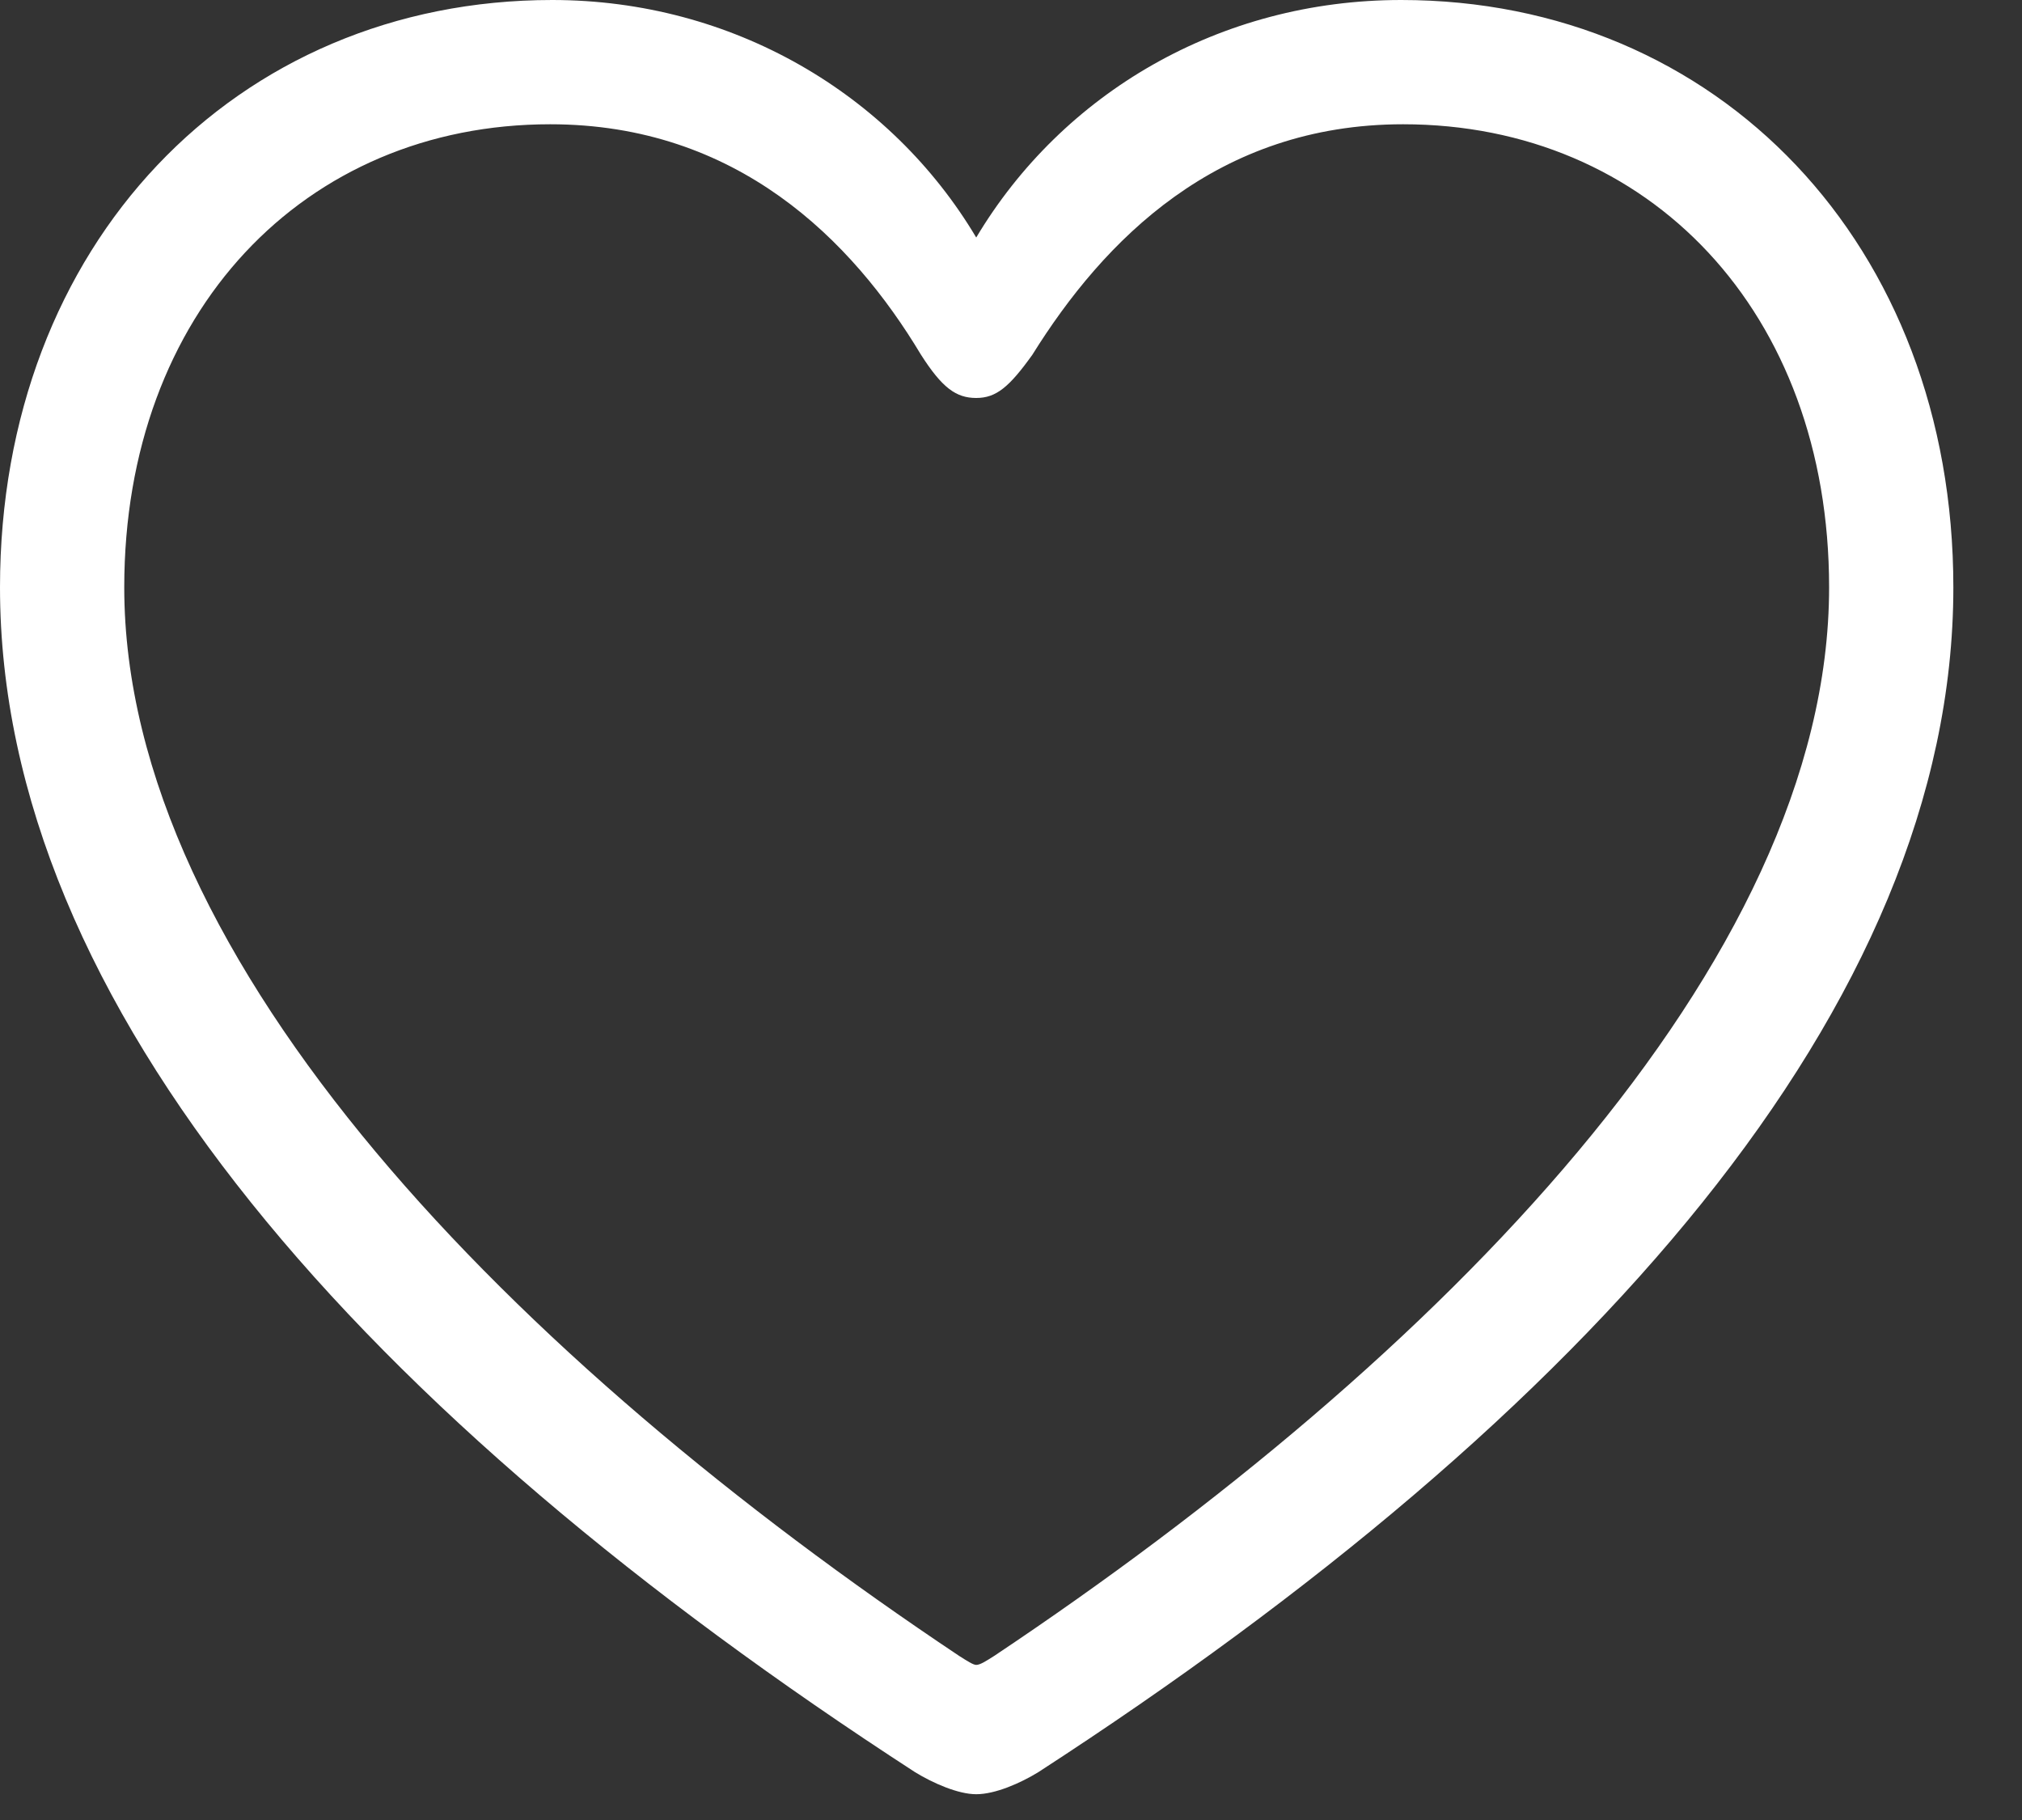 <?xml version="1.0" encoding="utf-8"?>
<svg xmlns="http://www.w3.org/2000/svg" fill="none" height="100%" overflow="visible" preserveAspectRatio="none" style="display: block;" viewBox="0 0 20 18" width="100%">
<rect x="0" y="0" width="20" height="18" fill="#333333" stroke="none"/>
<path d="M0 5.809C0 2.419 2.33 0 5.462 0C7.247 0 8.813 0.932 9.656 2.349C10.508 0.922 12.065 0 13.859 0C16.992 0 19.321 2.419 19.321 5.809C19.321 9.943 15.713 13.998 10.27 17.527C10.092 17.636 9.844 17.745 9.656 17.745C9.477 17.745 9.229 17.636 9.051 17.527C3.608 13.998 0 9.943 0 5.809ZM1.229 5.809C1.229 9.527 5.105 13.453 9.487 16.377C9.566 16.427 9.626 16.466 9.656 16.466C9.695 16.466 9.755 16.427 9.834 16.377C14.216 13.453 18.092 9.527 18.092 5.809C18.092 3.083 16.308 1.229 13.879 1.229C12.035 1.229 10.915 2.379 10.211 3.509C9.983 3.827 9.854 3.936 9.656 3.936C9.457 3.936 9.319 3.836 9.11 3.509C8.426 2.369 7.286 1.229 5.442 1.229C3.014 1.229 1.229 3.083 1.229 5.809Z" fill="white" id=""/>
</svg>